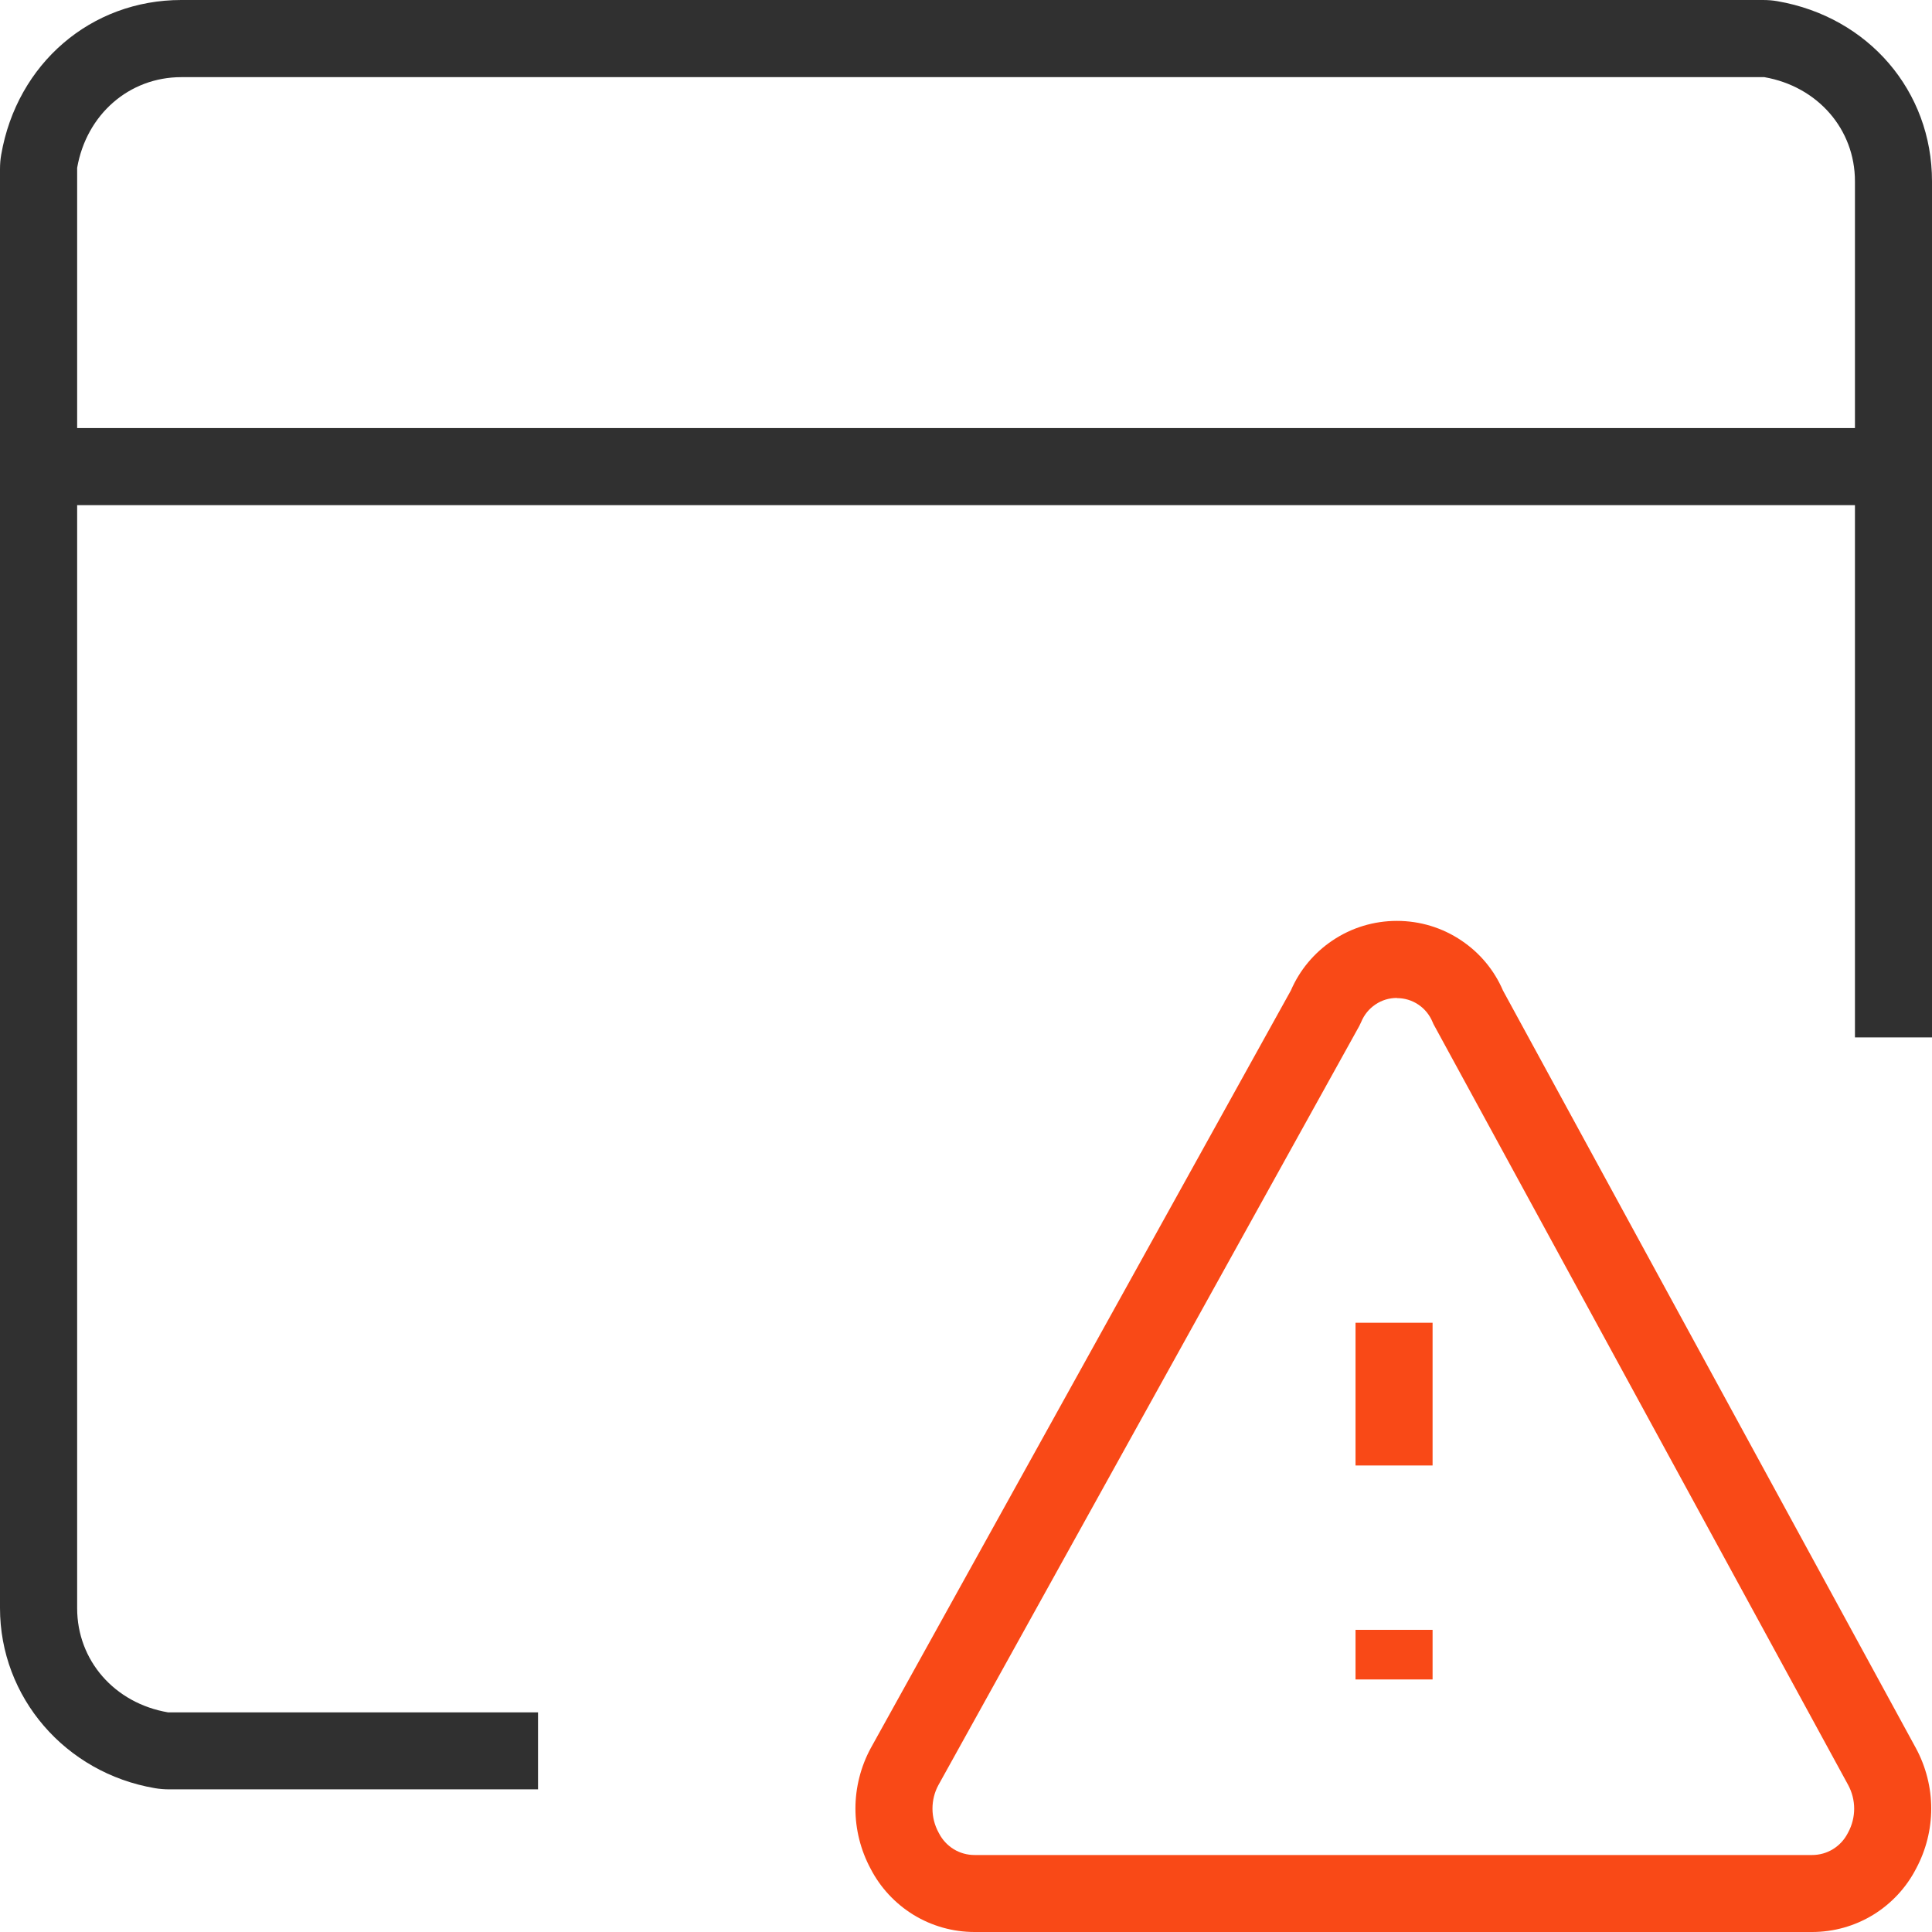 <svg width="60" height="60" viewBox="0 0 60 60" fill="none" xmlns="http://www.w3.org/2000/svg">
<path d="M16.706 55.57H5.26C5.107 55.57 4.956 55.558 4.815 55.534C2.025 55.06 0 52.708 0 49.941V5.253C0 5.098 0.012 4.944 0.038 4.801C0.529 1.974 2.826 0 5.629 0H54.749C54.907 0 55.061 0.012 55.204 0.038C58.028 0.529 60 2.829 60 5.629V32.217H57.607V5.629C57.607 4.013 56.449 2.685 54.793 2.396C54.793 2.396 54.778 2.396 54.749 2.396H5.629C4.013 2.396 2.685 3.554 2.396 5.212C2.396 5.212 2.396 5.227 2.396 5.255V49.946C2.396 51.566 3.556 52.895 5.219 53.179C5.219 53.179 5.234 53.179 5.262 53.179H16.709V55.573L16.706 55.57Z" fill="#303030"/>
<path d="M58.801 13.294H1.197V15.688H58.801V13.294Z" fill="#303030"/>
<path d="M56.276 60H30.266C29.596 60 28.94 59.816 28.368 59.466C27.801 59.117 27.339 58.621 27.035 58.03C26.729 57.458 26.566 56.815 26.566 56.166C26.566 55.517 26.731 54.864 27.042 54.29L40.089 30.76C40.362 30.128 40.807 29.594 41.379 29.209C41.973 28.809 42.667 28.599 43.382 28.599C44.098 28.599 44.792 28.809 45.385 29.209C45.96 29.594 46.405 30.13 46.678 30.765L59.5 54.29C59.811 54.864 59.976 55.513 59.976 56.166C59.976 56.819 59.813 57.458 59.507 58.03C59.203 58.621 58.741 59.117 58.174 59.466C57.602 59.816 56.946 60 56.276 60ZM43.382 30.992C43.143 30.992 42.913 31.061 42.715 31.195C42.516 31.329 42.365 31.516 42.274 31.736L42.212 31.866L29.141 55.441C29.024 55.656 28.959 55.91 28.959 56.169C28.959 56.427 29.024 56.681 29.146 56.906L29.16 56.932C29.263 57.135 29.423 57.308 29.617 57.427C29.811 57.547 30.036 57.609 30.266 57.609H56.276C56.506 57.609 56.729 57.547 56.925 57.427C57.119 57.308 57.277 57.138 57.382 56.934L57.396 56.908C57.518 56.683 57.583 56.427 57.583 56.171C57.583 55.915 57.518 55.659 57.396 55.434L44.517 31.803L44.49 31.741C44.399 31.521 44.249 31.334 44.05 31.2C43.851 31.066 43.622 30.997 43.382 30.997V30.992Z" fill="#F94917"/>
<path d="M44.49 52.157H42.097V50.616H44.49V52.157ZM44.49 45.512H42.097V41.079H44.49V45.512Z" fill="#F94917"/>
</svg>
